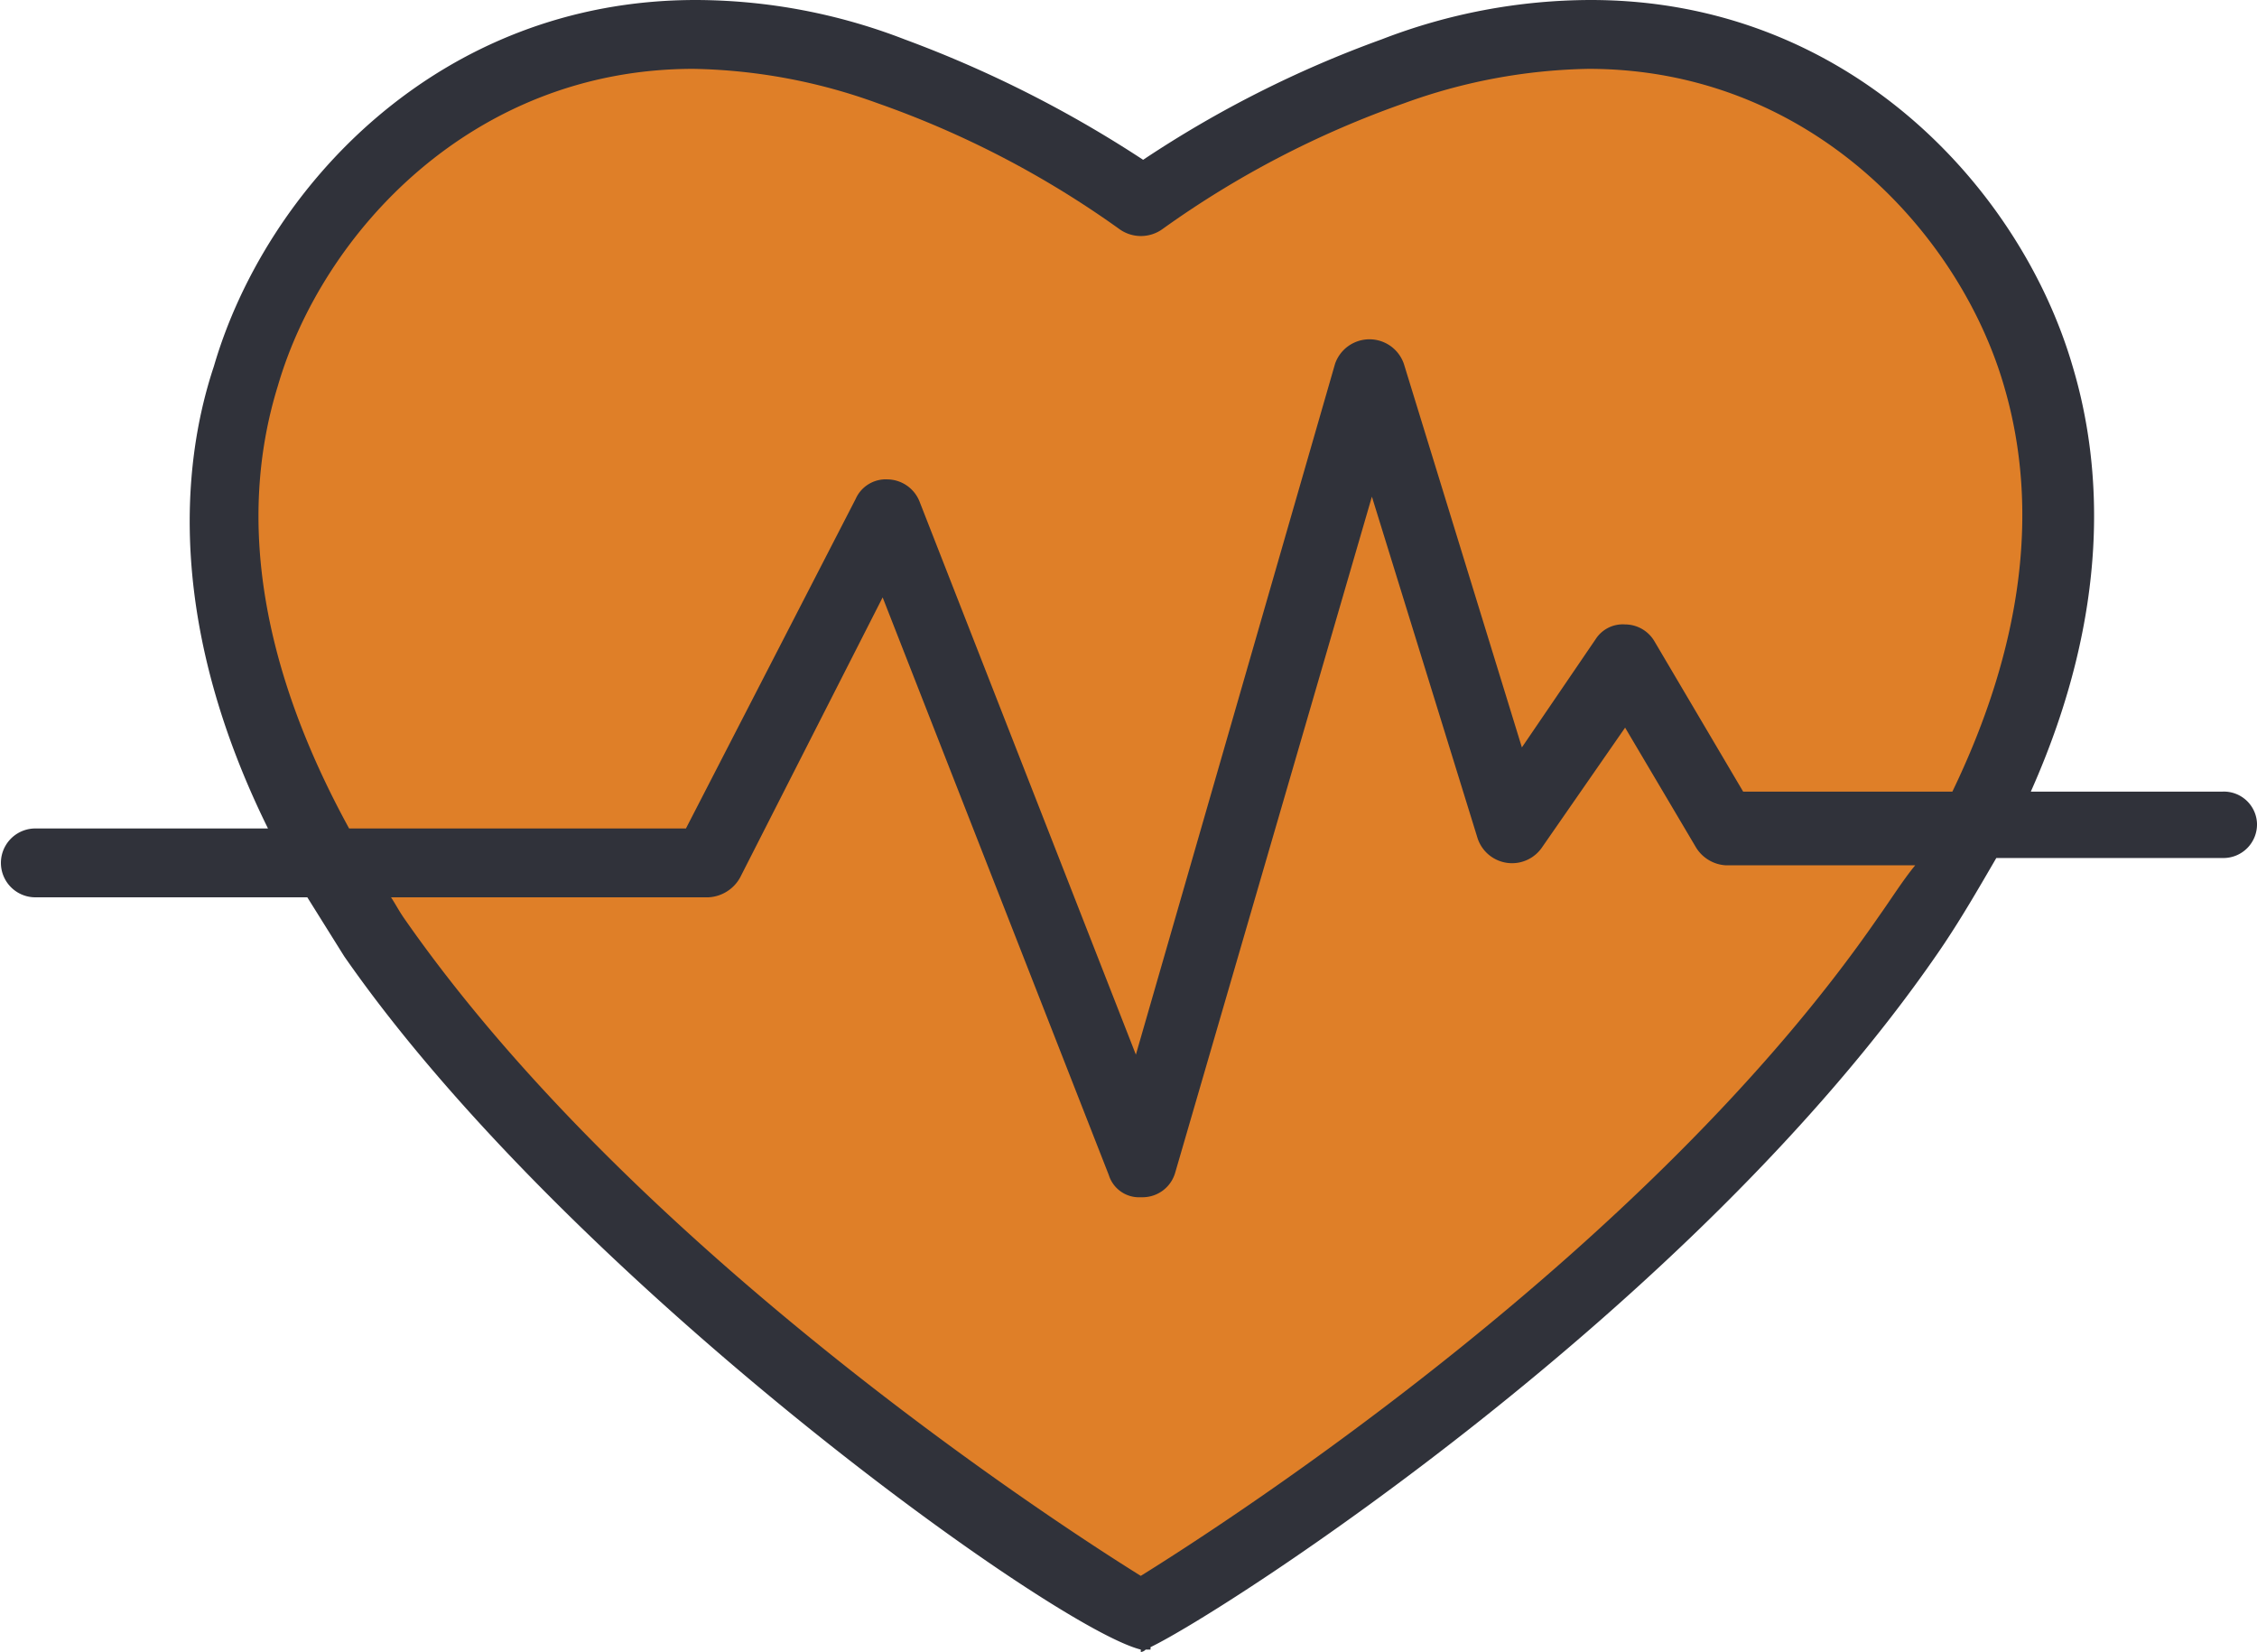 <svg xmlns="http://www.w3.org/2000/svg" width="92.7" height="67.858" viewBox="0 0 92.7 67.858">
  <g id="heartbeat_1_" data-name="heartbeat (1)" transform="translate(0 -49.2)">
    <path id="Path_4464" data-name="Path 4464" d="M74,119.488S53.3,107.169,42.5,91.517c-6.261-9.088-7.17-16.965-5.352-23.124C39.769,59.506,49.766,50.721,63.7,55.871A40.372,40.372,0,0,1,74,61.223a40.373,40.373,0,0,1,10.3-5.352c13.935-5.15,23.932,3.635,26.558,12.522,1.818,6.059.909,13.935-5.352,23.124C94.7,107.169,74,119.488,74,119.488Z" transform="translate(-27.147 -3.843)" fill="#df7f28"/>
    <path id="Path_4465" data-name="Path 4465" d="M91.286,81.716H83.41c3.332-7.473,2.928-13.43,1.717-17.47C83.006,56.975,75.937,49.2,65.334,49.2a23.885,23.885,0,0,0-8.583,1.616,45.637,45.637,0,0,0-9.8,4.948,48.428,48.428,0,0,0-9.8-4.948A23.885,23.885,0,0,0,28.577,49.2c-10.6,0-17.672,7.775-19.792,15.046-1.414,4.241-1.818,10.8,2.222,18.984H1.414a1.414,1.414,0,0,0,0,2.827H12.622l1.515,2.424c9.189,13.228,29.082,27.568,32.718,28.476v.1a.313.313,0,0,0,.2-.1h.2v-.1c3.13-1.515,22.216-13.834,32.314-28.476.909-1.313,1.717-2.726,2.424-3.938h9.29A1.38,1.38,0,0,0,92.7,83.028,1.361,1.361,0,0,0,91.286,81.716ZM11.411,65.054c1.818-6.261,7.977-13.026,17.066-13.026a23.237,23.237,0,0,1,7.574,1.414,39.446,39.446,0,0,1,9.9,5.15,1.515,1.515,0,0,0,1.818,0,39.446,39.446,0,0,1,9.9-5.15,23.237,23.237,0,0,1,7.574-1.414c9.088,0,15.248,6.766,17.066,13.026,1.515,5.15.707,10.8-2.121,16.662H71.595l-3.635-6.16a1.4,1.4,0,0,0-1.212-.707,1.322,1.322,0,0,0-1.212.606L62.507,79.9,57.66,64.145a1.495,1.495,0,0,0-2.827,0L46.653,92.52,37.767,69.8a1.438,1.438,0,0,0-1.313-.909,1.353,1.353,0,0,0-1.313.808L28.173,83.23H14.339C10.8,76.768,9.694,70.608,11.411,65.054ZM77.149,86.866c-9.391,13.632-26.558,24.74-30.294,27.063-3.736-2.323-20.9-13.531-30.294-27.063-.2-.3-.3-.5-.5-.808H29.082a1.576,1.576,0,0,0,1.313-.808l5.857-11.512,9.29,23.73a1.3,1.3,0,0,0,1.313.909h.1a1.394,1.394,0,0,0,1.313-1.01L56.347,69.6l4.342,14.036a1.491,1.491,0,0,0,2.625.4l3.433-4.948,2.928,4.948a1.54,1.54,0,0,0,1.212.707h7.775C78.159,85.351,77.654,86.159,77.149,86.866Z" fill="#30323a"/>
  </g>
</svg>
